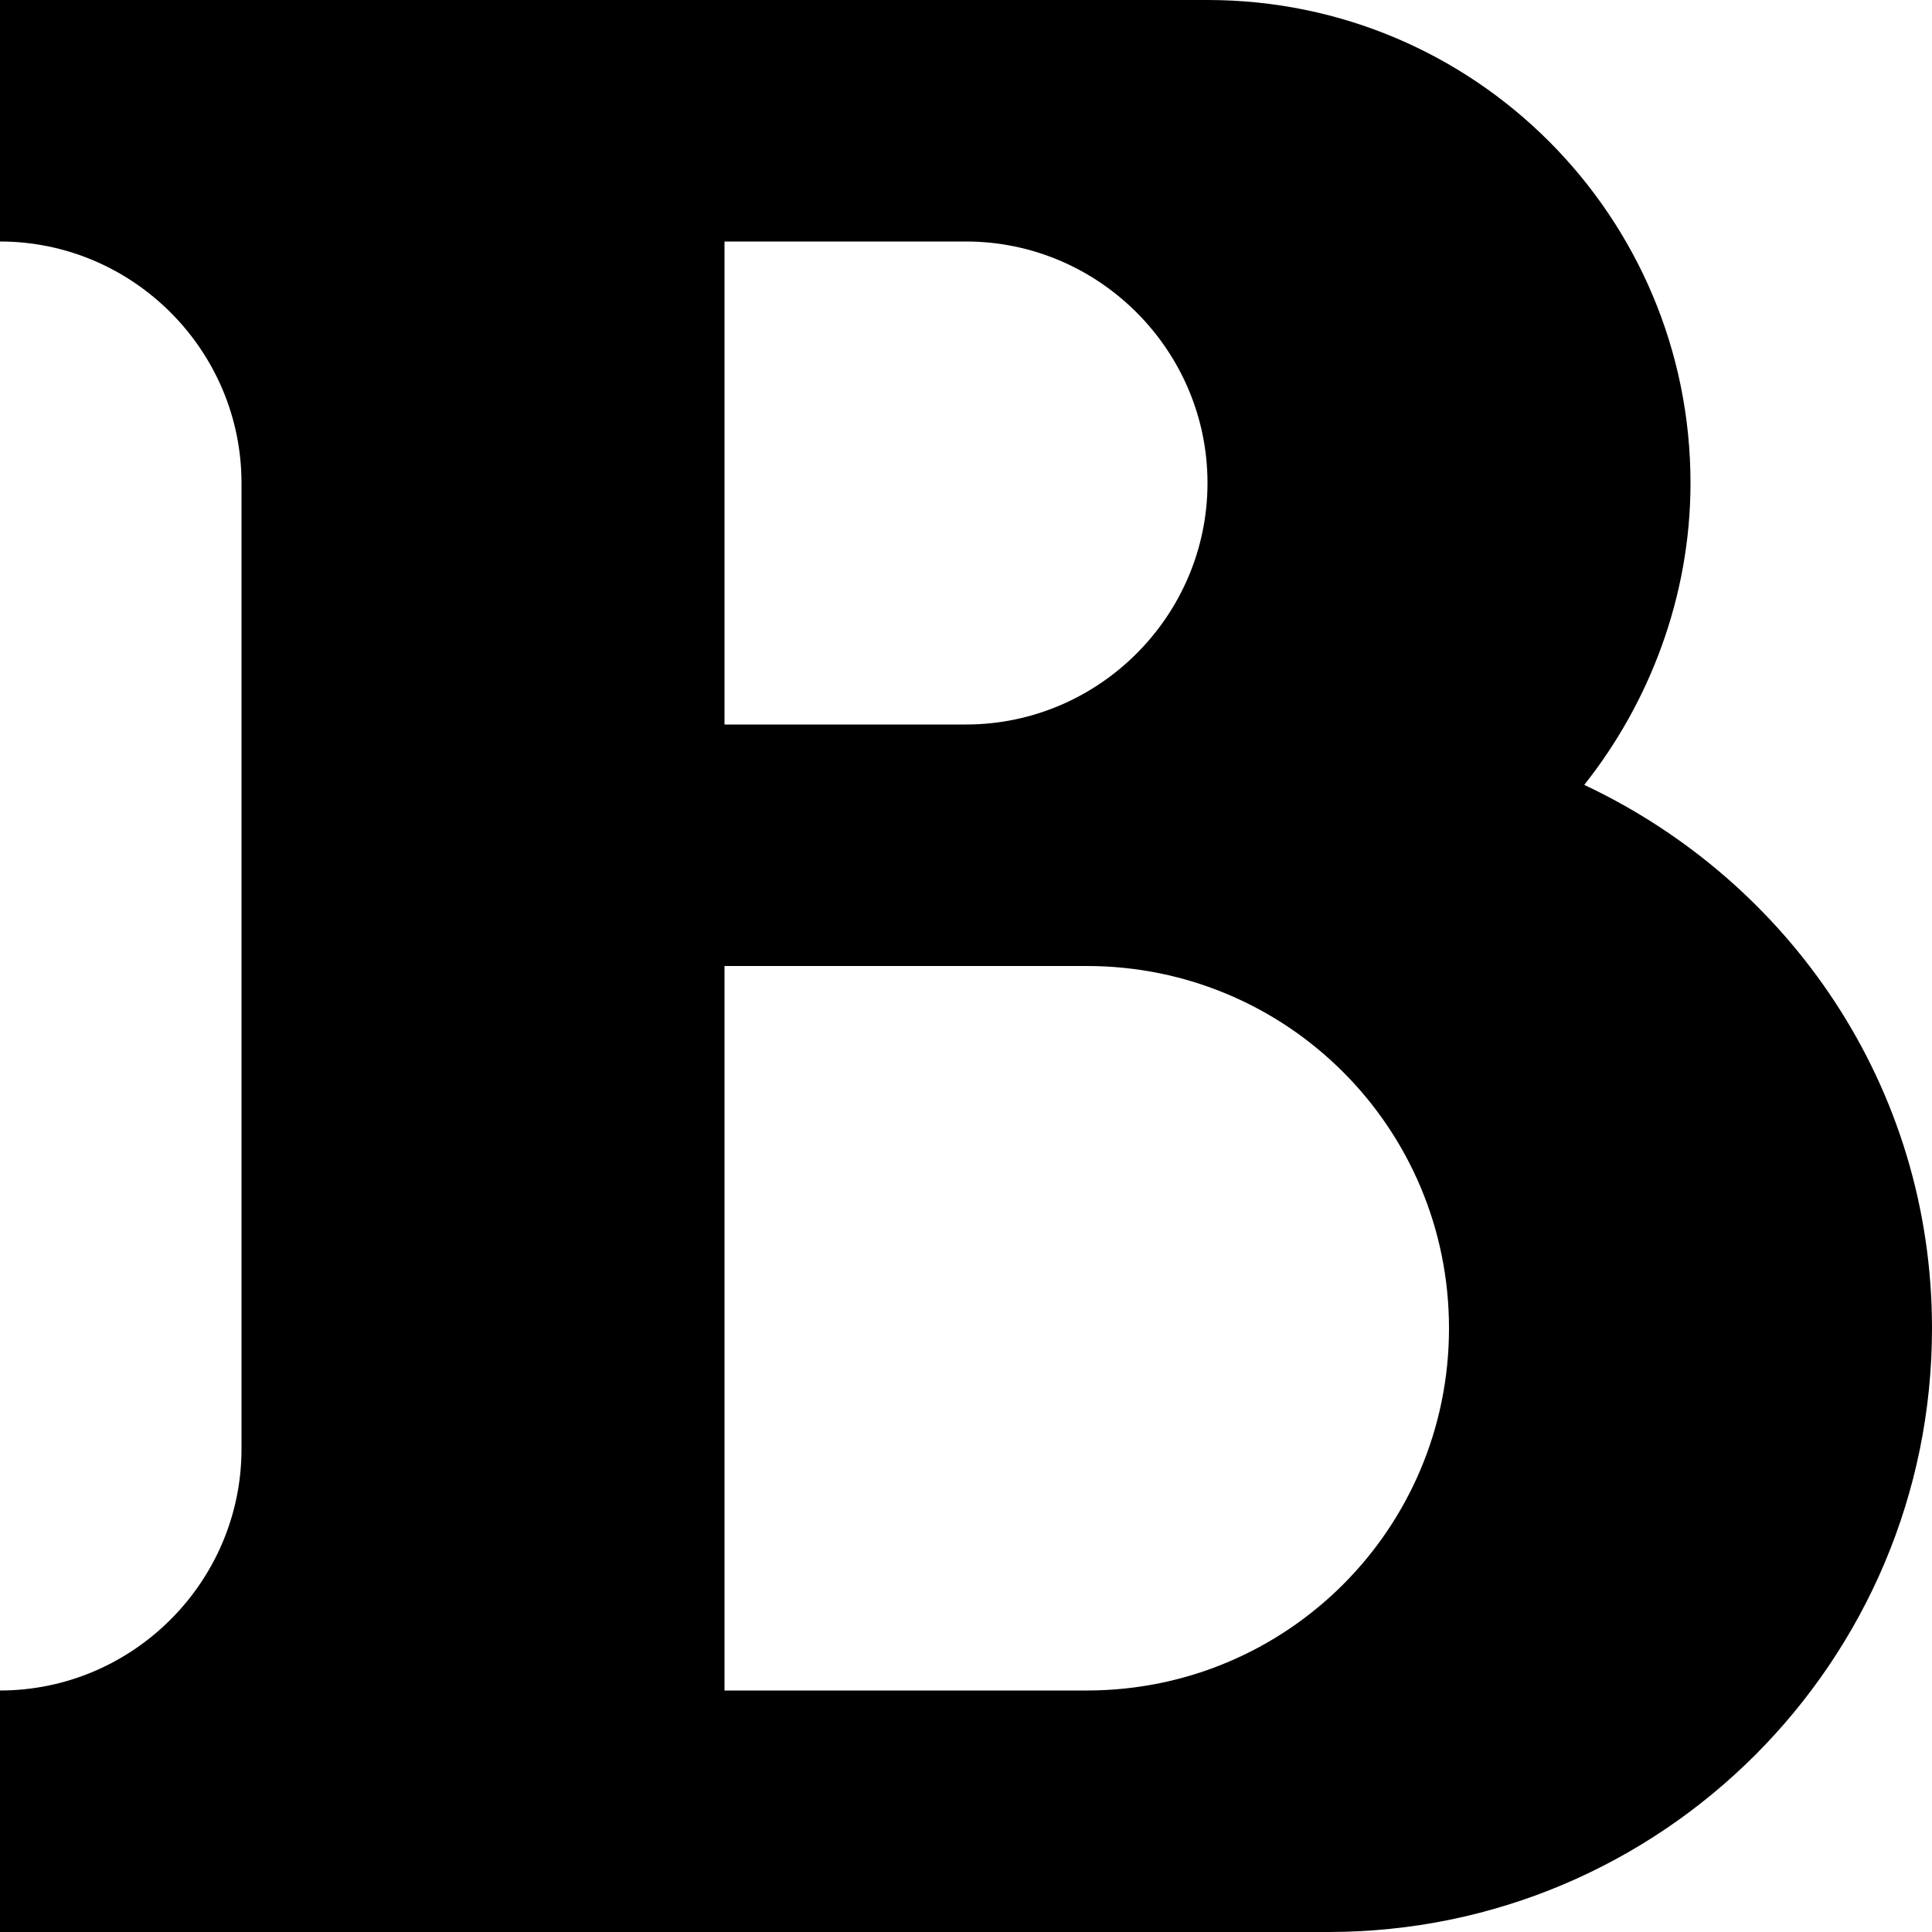 <?xml version="1.0" encoding="utf-8"?><!-- Uploaded to: SVG Repo, www.svgrepo.com, Generator: SVG Repo Mixer Tools -->
<svg fill="#000000" width="800px" height="800px" viewBox="0 0 8 8" xmlns="http://www.w3.org/2000/svg">
  <path d="M0 0v1c.55 0 1 .45 1 1v4c0 .55-.45 1-1 1v1h5.5c1.38 0 2.5-1.12 2.5-2.5 0-1-.59-1.85-1.44-2.25.27-.34.44-.78.44-1.25 0-1.1-.89-2-2-2h-5zm3 1h1c.55 0 1 .45 1 1s-.45 1-1 1h-1v-2zm0 3h1.5c.83 0 1.5.67 1.5 1.5s-.67 1.5-1.5 1.5h-1.5v-3z" />
</svg>
